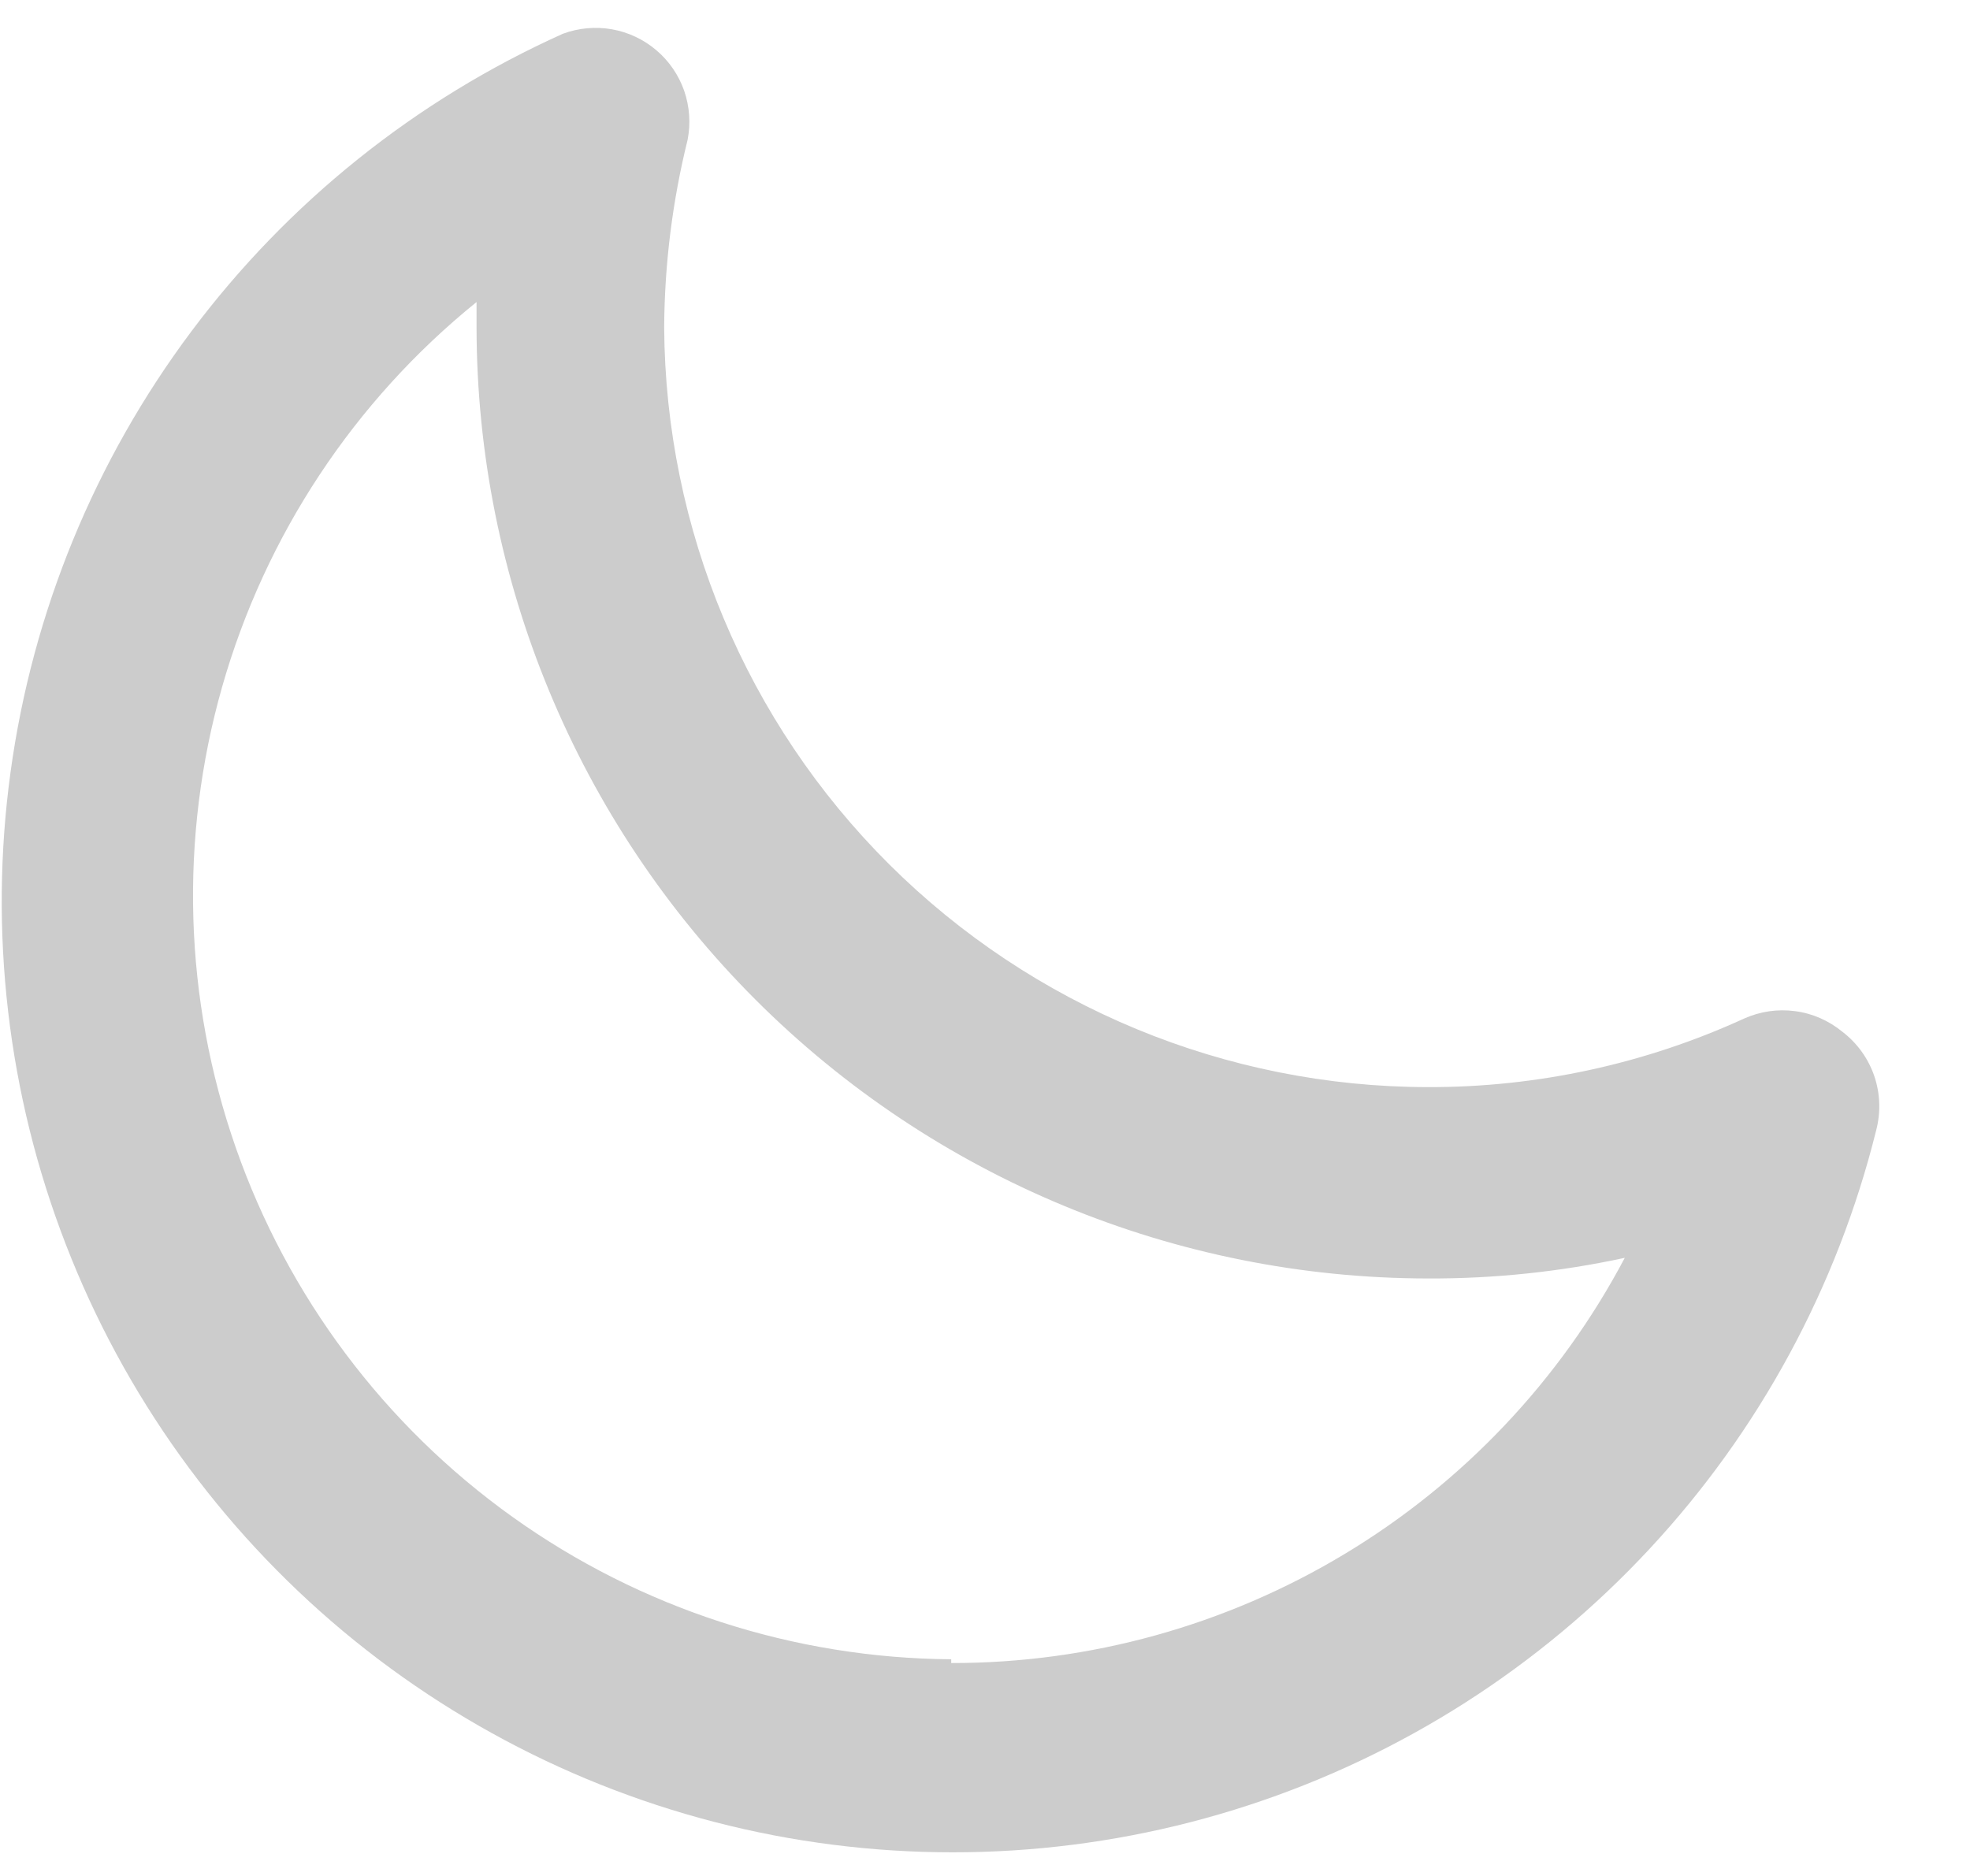 <svg width="21" height="20" viewBox="0 0 21 20" fill="none" xmlns="http://www.w3.org/2000/svg">
<path d="M19.64 11C19.495 10.881 19.321 10.804 19.135 10.78C18.949 10.755 18.761 10.783 18.59 10.86C17.532 11.344 16.383 11.593 15.22 11.59C13.069 11.587 11.006 10.734 9.481 9.217C7.956 7.7 7.093 5.641 7.08 3.49C7.084 2.816 7.168 2.145 7.33 1.49C7.364 1.316 7.351 1.135 7.293 0.967C7.234 0.799 7.132 0.65 6.996 0.535C6.861 0.42 6.697 0.343 6.522 0.312C6.347 0.282 6.167 0.298 6 0.36C4.432 1.065 3.069 2.157 2.04 3.533C1.01 4.909 0.347 6.525 0.113 8.227C-0.121 9.93 0.081 11.665 0.702 13.268C1.322 14.871 2.34 16.29 3.659 17.392C4.979 18.493 6.556 19.241 8.244 19.566C9.932 19.89 11.675 19.78 13.309 19.246C14.943 18.712 16.414 17.772 17.584 16.513C18.755 15.254 19.586 13.718 20 12.05C20.05 11.859 20.043 11.657 19.979 11.47C19.915 11.284 19.797 11.12 19.64 11ZM10.14 17.69C8.462 17.678 6.828 17.148 5.463 16.172C4.098 15.196 3.068 13.821 2.514 12.237C1.96 10.653 1.909 8.936 2.368 7.322C2.828 5.708 3.775 4.275 5.08 3.22V3.49C5.083 6.178 6.152 8.756 8.053 10.657C9.954 12.558 12.531 13.627 15.22 13.63C15.926 13.633 16.63 13.559 17.32 13.41C16.63 14.716 15.596 15.808 14.331 16.569C13.066 17.33 11.617 17.732 10.14 17.73V17.69Z" fill="#CCCCCC"/>
</svg>
